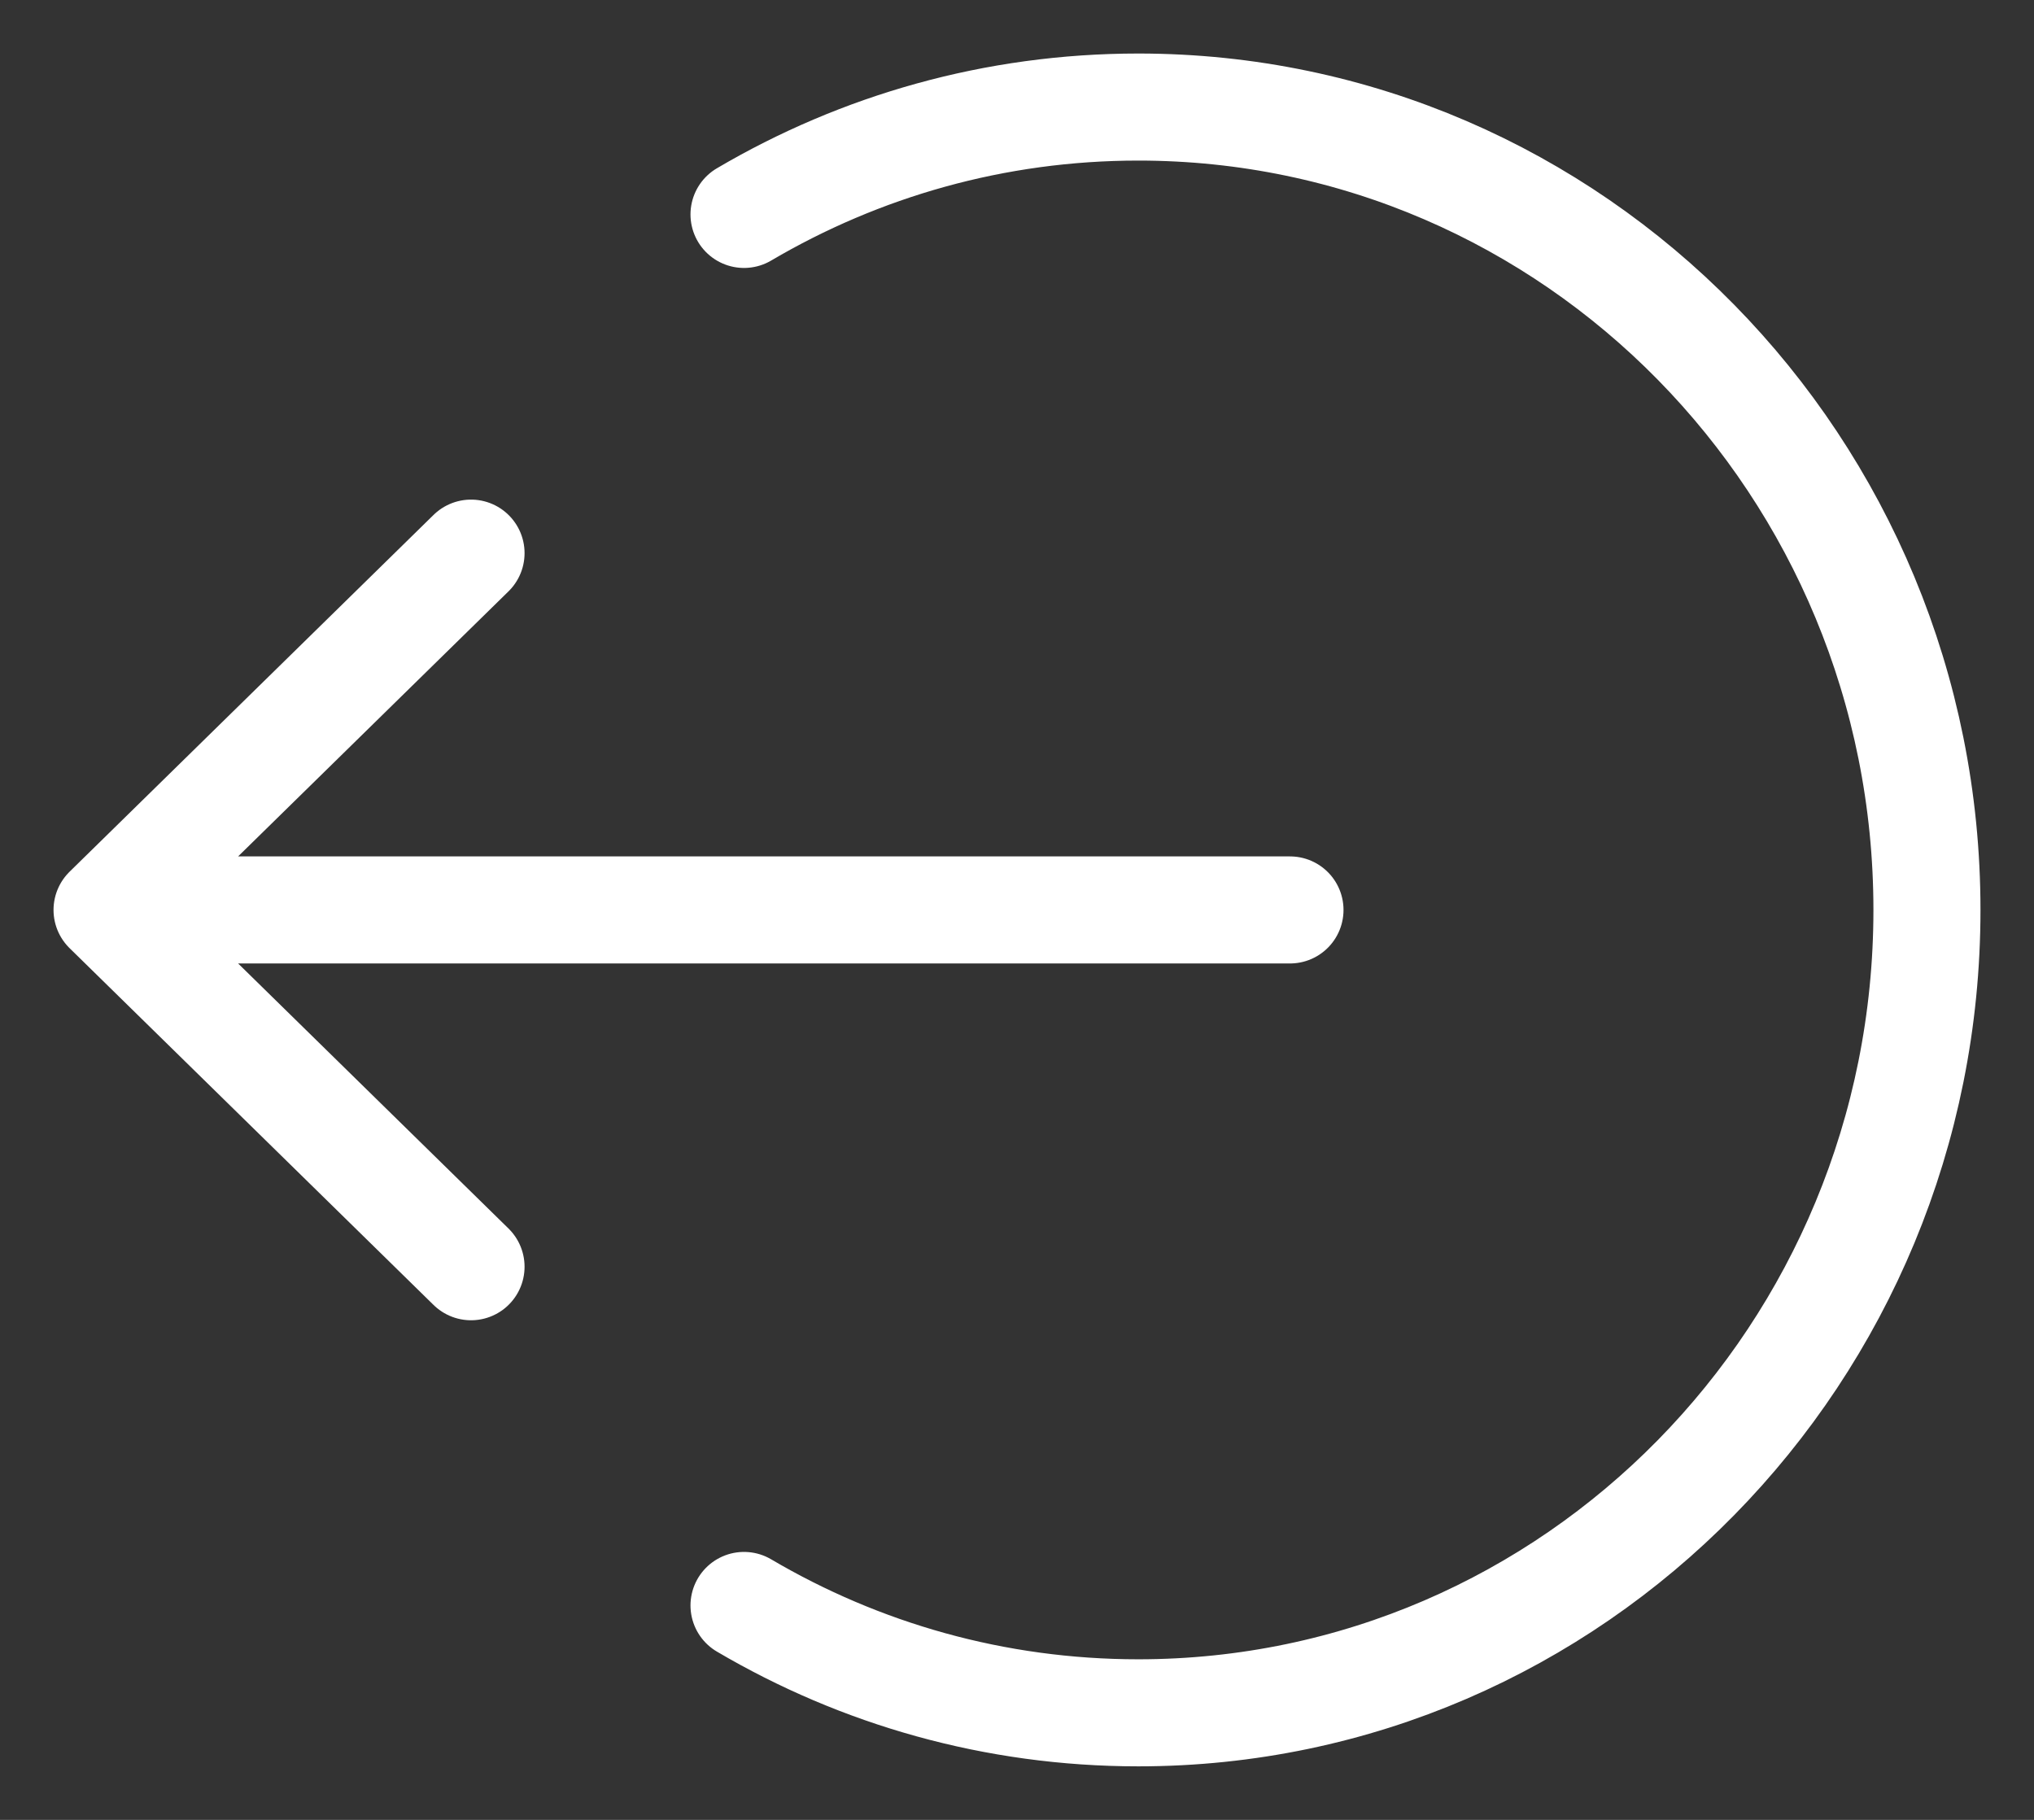<svg width="19" height="17" viewBox="0 0 19 17" fill="none" xmlns="http://www.w3.org/2000/svg">
<rect x="0" y="0" width="19" height="17" fill="#333333" stroke="none"/>
<path d="M4.4 11.833L1 8.5M1 8.5L4.4 5.167M1 8.5H12.05M6.95 14.997C8.034 15.635 9.292 16 10.633 16C14.702 16 18 12.642 18 8.5C18 4.358 14.702 1 10.633 1C9.292 1 8.034 1.365 6.95 2.003" stroke="white" stroke-linecap="round" stroke-linejoin="round"/>
</svg>

